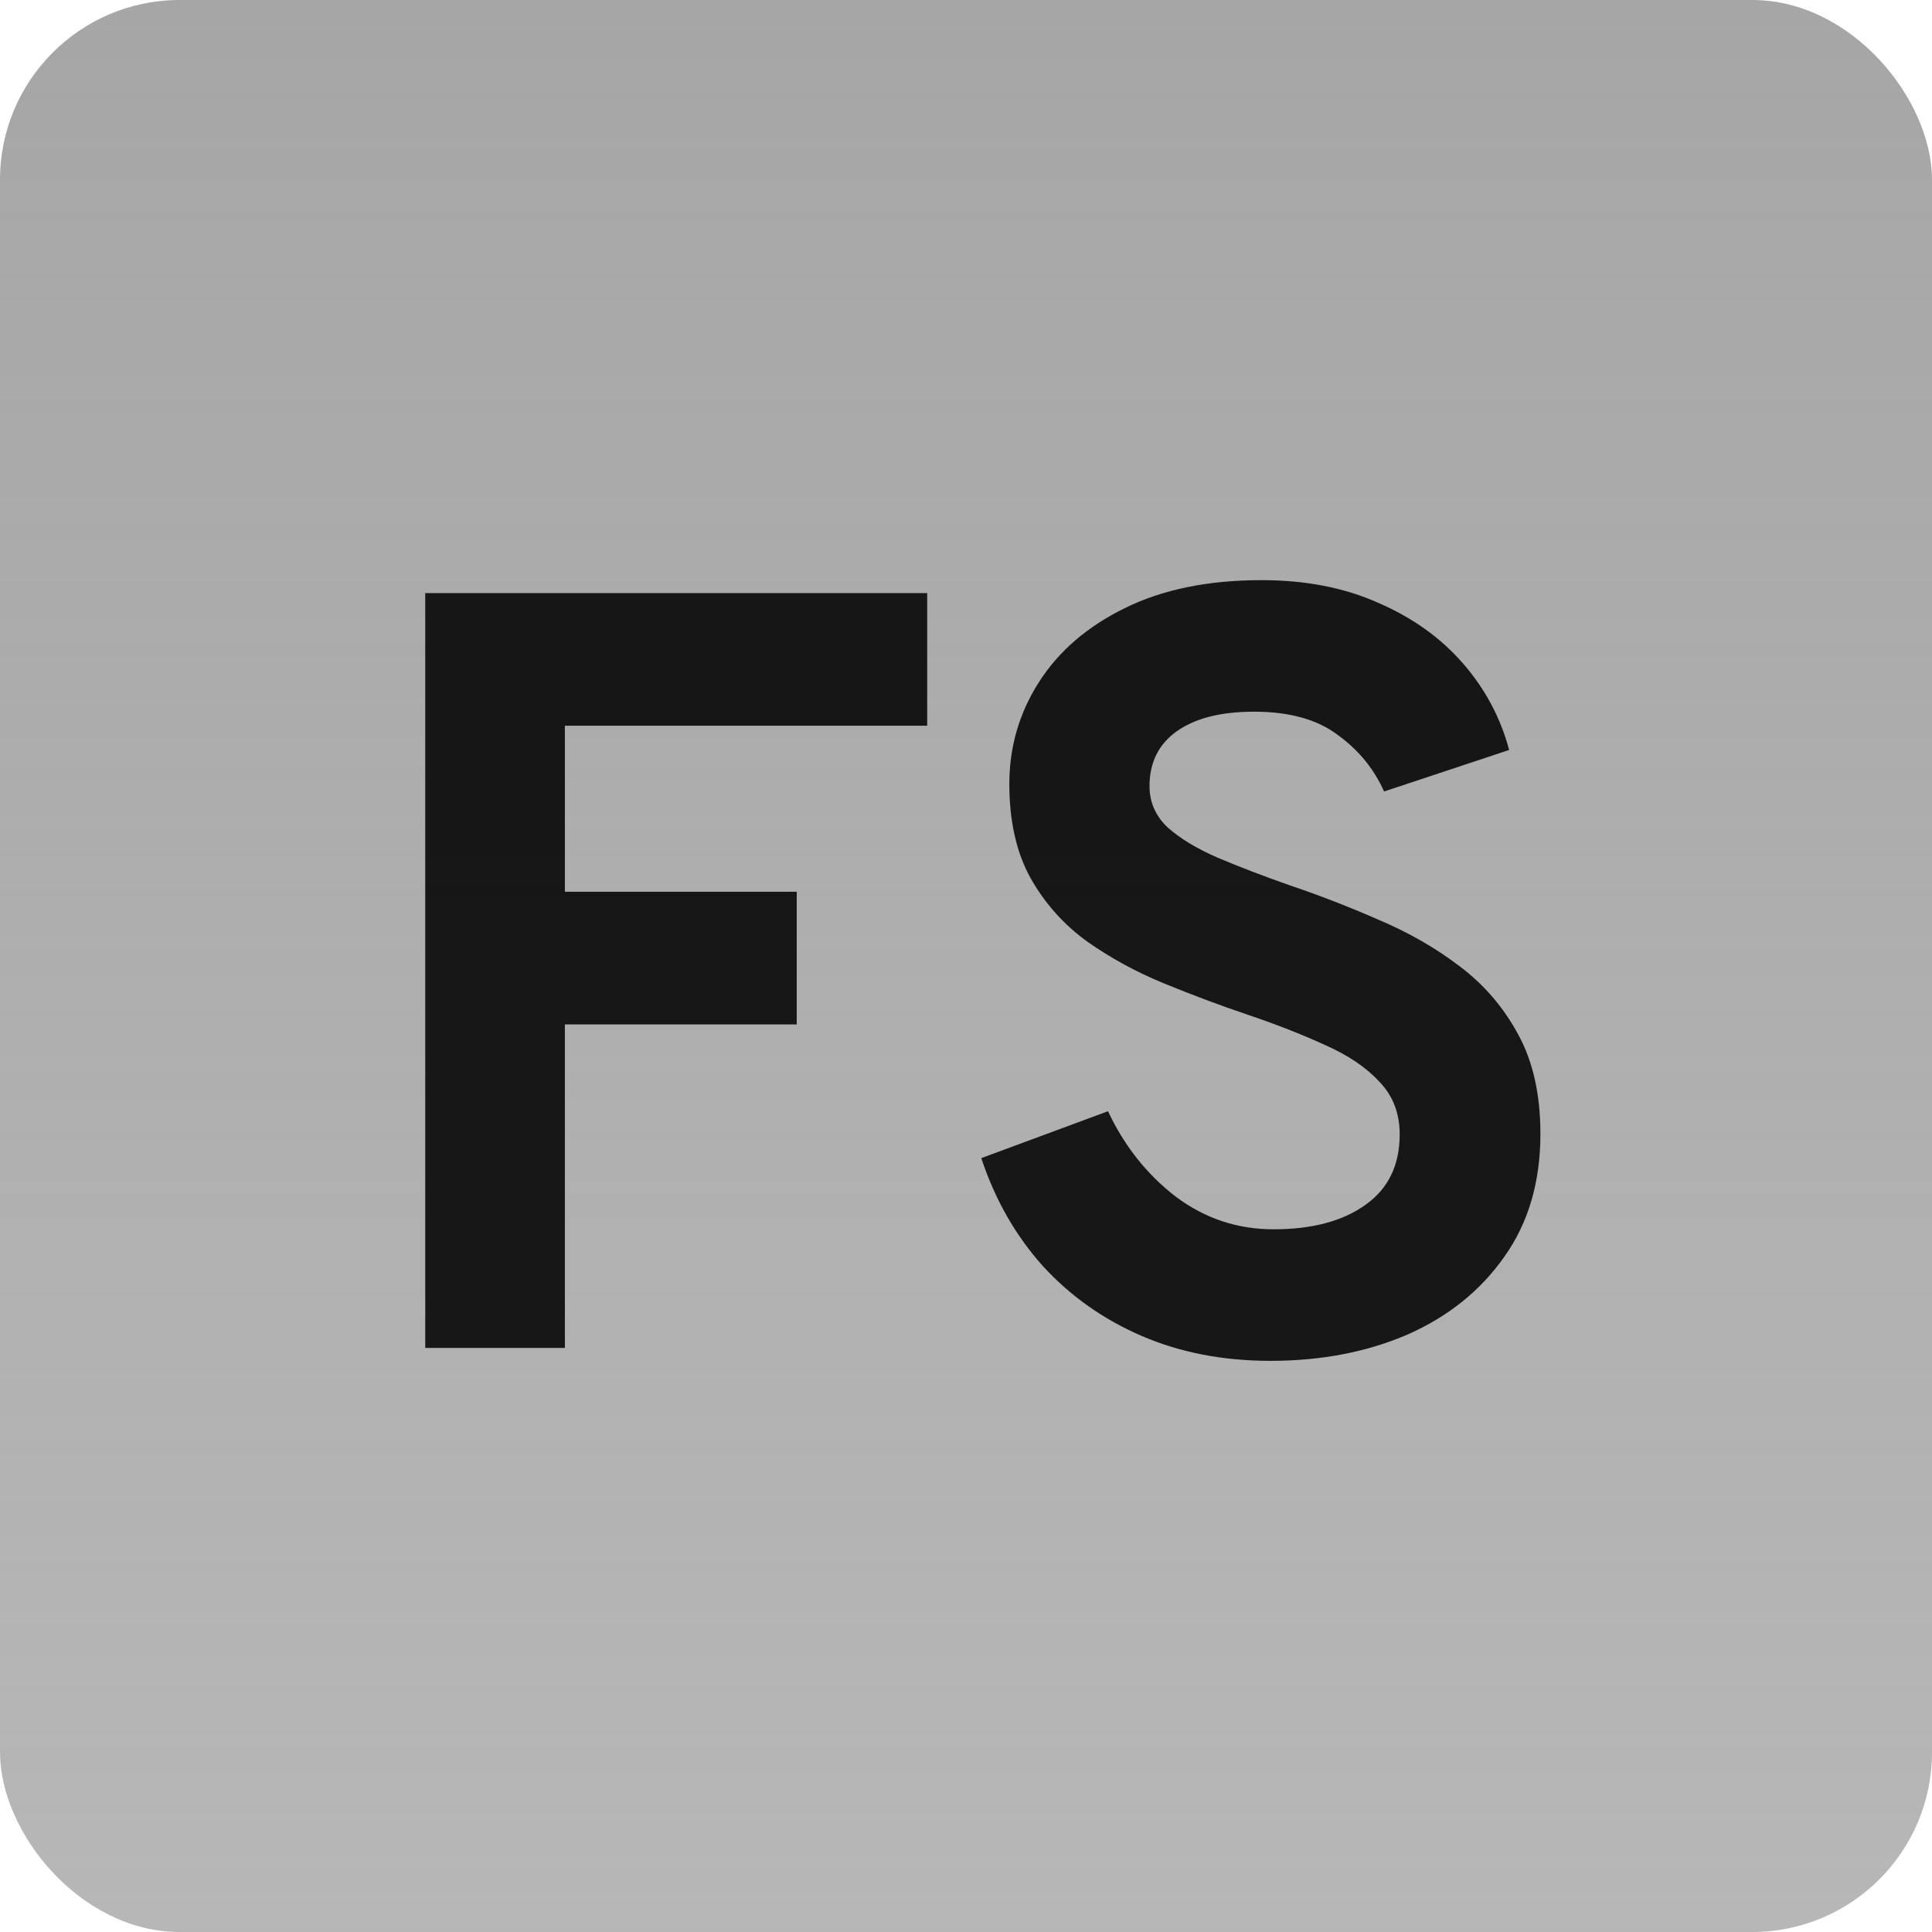 <svg width="86" height="86" viewBox="0 0 86 86" fill="none" xmlns="http://www.w3.org/2000/svg">
<rect width="86" height="86" rx="8" fill="url(#paint0_linear_831_3)"/>
<path d="M18.929 60V26.4H41.273V32.304H25.145V39.696H35.465V45.6H25.145V60H18.929ZM56.545 60.576C54.449 60.576 52.545 60.208 50.833 59.472C49.121 58.736 47.649 57.696 46.417 56.352C45.201 54.992 44.289 53.392 43.681 51.552L49.321 49.464C50.041 51 51.041 52.264 52.321 53.256C53.617 54.232 55.073 54.72 56.689 54.72C58.401 54.72 59.761 54.36 60.769 53.64C61.793 52.92 62.305 51.872 62.305 50.496C62.305 49.552 62.001 48.768 61.393 48.144C60.801 47.504 59.993 46.96 58.969 46.512C57.961 46.048 56.817 45.6 55.537 45.168C54.305 44.752 53.065 44.288 51.817 43.776C50.569 43.264 49.425 42.64 48.385 41.904C47.345 41.152 46.505 40.208 45.865 39.072C45.241 37.936 44.929 36.544 44.929 34.896C44.929 33.248 45.369 31.736 46.249 30.36C47.129 28.984 48.401 27.888 50.065 27.072C51.745 26.24 53.777 25.824 56.161 25.824C58.113 25.824 59.841 26.16 61.345 26.832C62.865 27.488 64.121 28.384 65.113 29.52C66.105 30.656 66.793 31.944 67.177 33.384L61.609 35.232C61.161 34.224 60.473 33.384 59.545 32.712C58.633 32.024 57.393 31.68 55.825 31.68C54.353 31.68 53.209 31.968 52.393 32.544C51.577 33.12 51.169 33.936 51.169 34.992C51.169 35.712 51.441 36.328 51.985 36.84C52.545 37.336 53.289 37.784 54.217 38.184C55.161 38.584 56.225 38.992 57.409 39.408C58.737 39.856 60.057 40.368 61.369 40.944C62.697 41.504 63.897 42.192 64.969 43.008C66.057 43.824 66.929 44.84 67.585 46.056C68.241 47.256 68.569 48.728 68.569 50.472C68.569 52.616 68.033 54.44 66.961 55.944C65.905 57.448 64.473 58.6 62.665 59.4C60.857 60.184 58.817 60.576 56.545 60.576Z" fill="black" fill-opacity="0.87"/>
<defs>
<linearGradient id="paint0_linear_831_3" x1="43" y1="0" x2="43" y2="86" gradientUnits="userSpaceOnUse">
<stop stop-color="#A6A6A6"/>
<stop offset="1" stop-color="#A6A6A6" stop-opacity="0.81"/>
</linearGradient>
</defs>
</svg>
